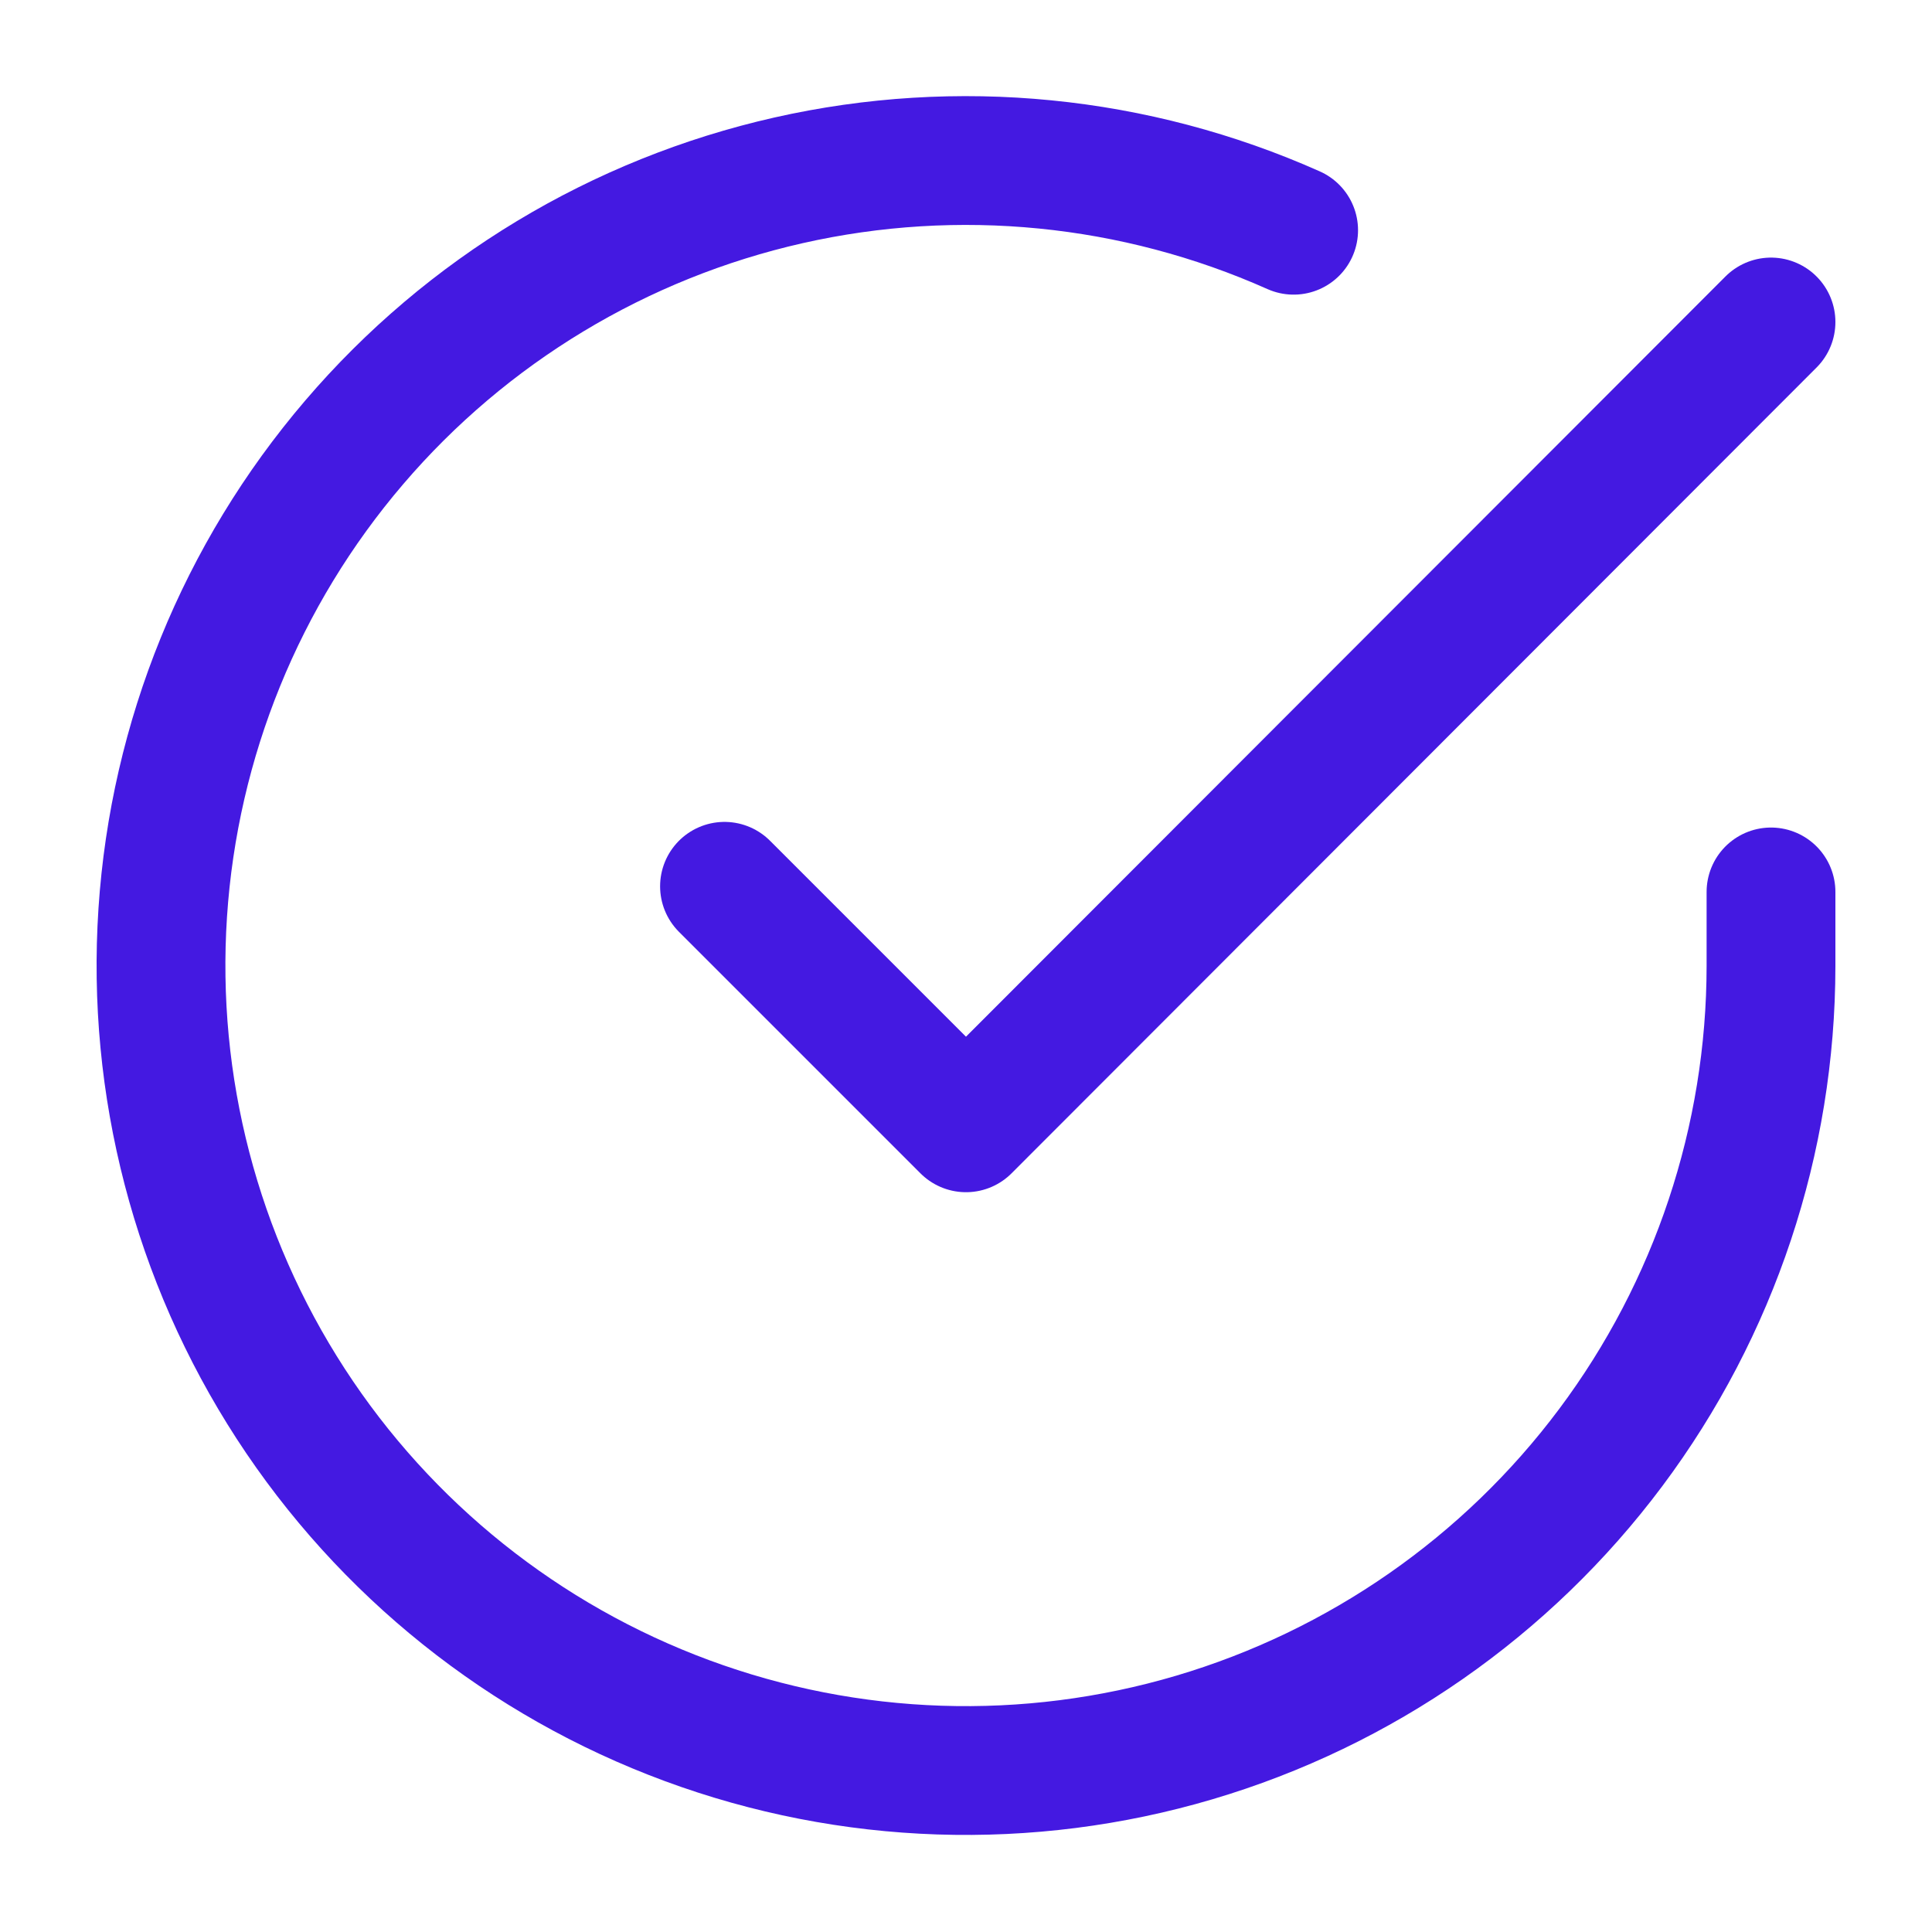 <svg width="60" height="60" viewBox="0 0 60 60" fill="none" xmlns="http://www.w3.org/2000/svg">
<path d="M55 27.7V30C54.997 35.391 53.251 40.637 50.023 44.955C46.795 49.272 42.258 52.431 37.088 53.96C31.919 55.488 26.393 55.305 21.336 53.436C16.279 51.568 11.962 48.115 9.027 43.593C6.093 39.07 4.699 33.72 5.054 28.341C5.409 22.961 7.493 17.841 10.996 13.743C14.498 9.644 19.232 6.788 24.491 5.6C29.749 4.412 35.251 4.956 40.175 7.15" stroke="#4419E1" stroke-width="4" stroke-linecap="round" stroke-linejoin="round"/>
<path d="M55 10L30 35.025L22.5 27.525" stroke="#4419E1" stroke-width="4" stroke-linecap="round" stroke-linejoin="round"/>
</svg>
